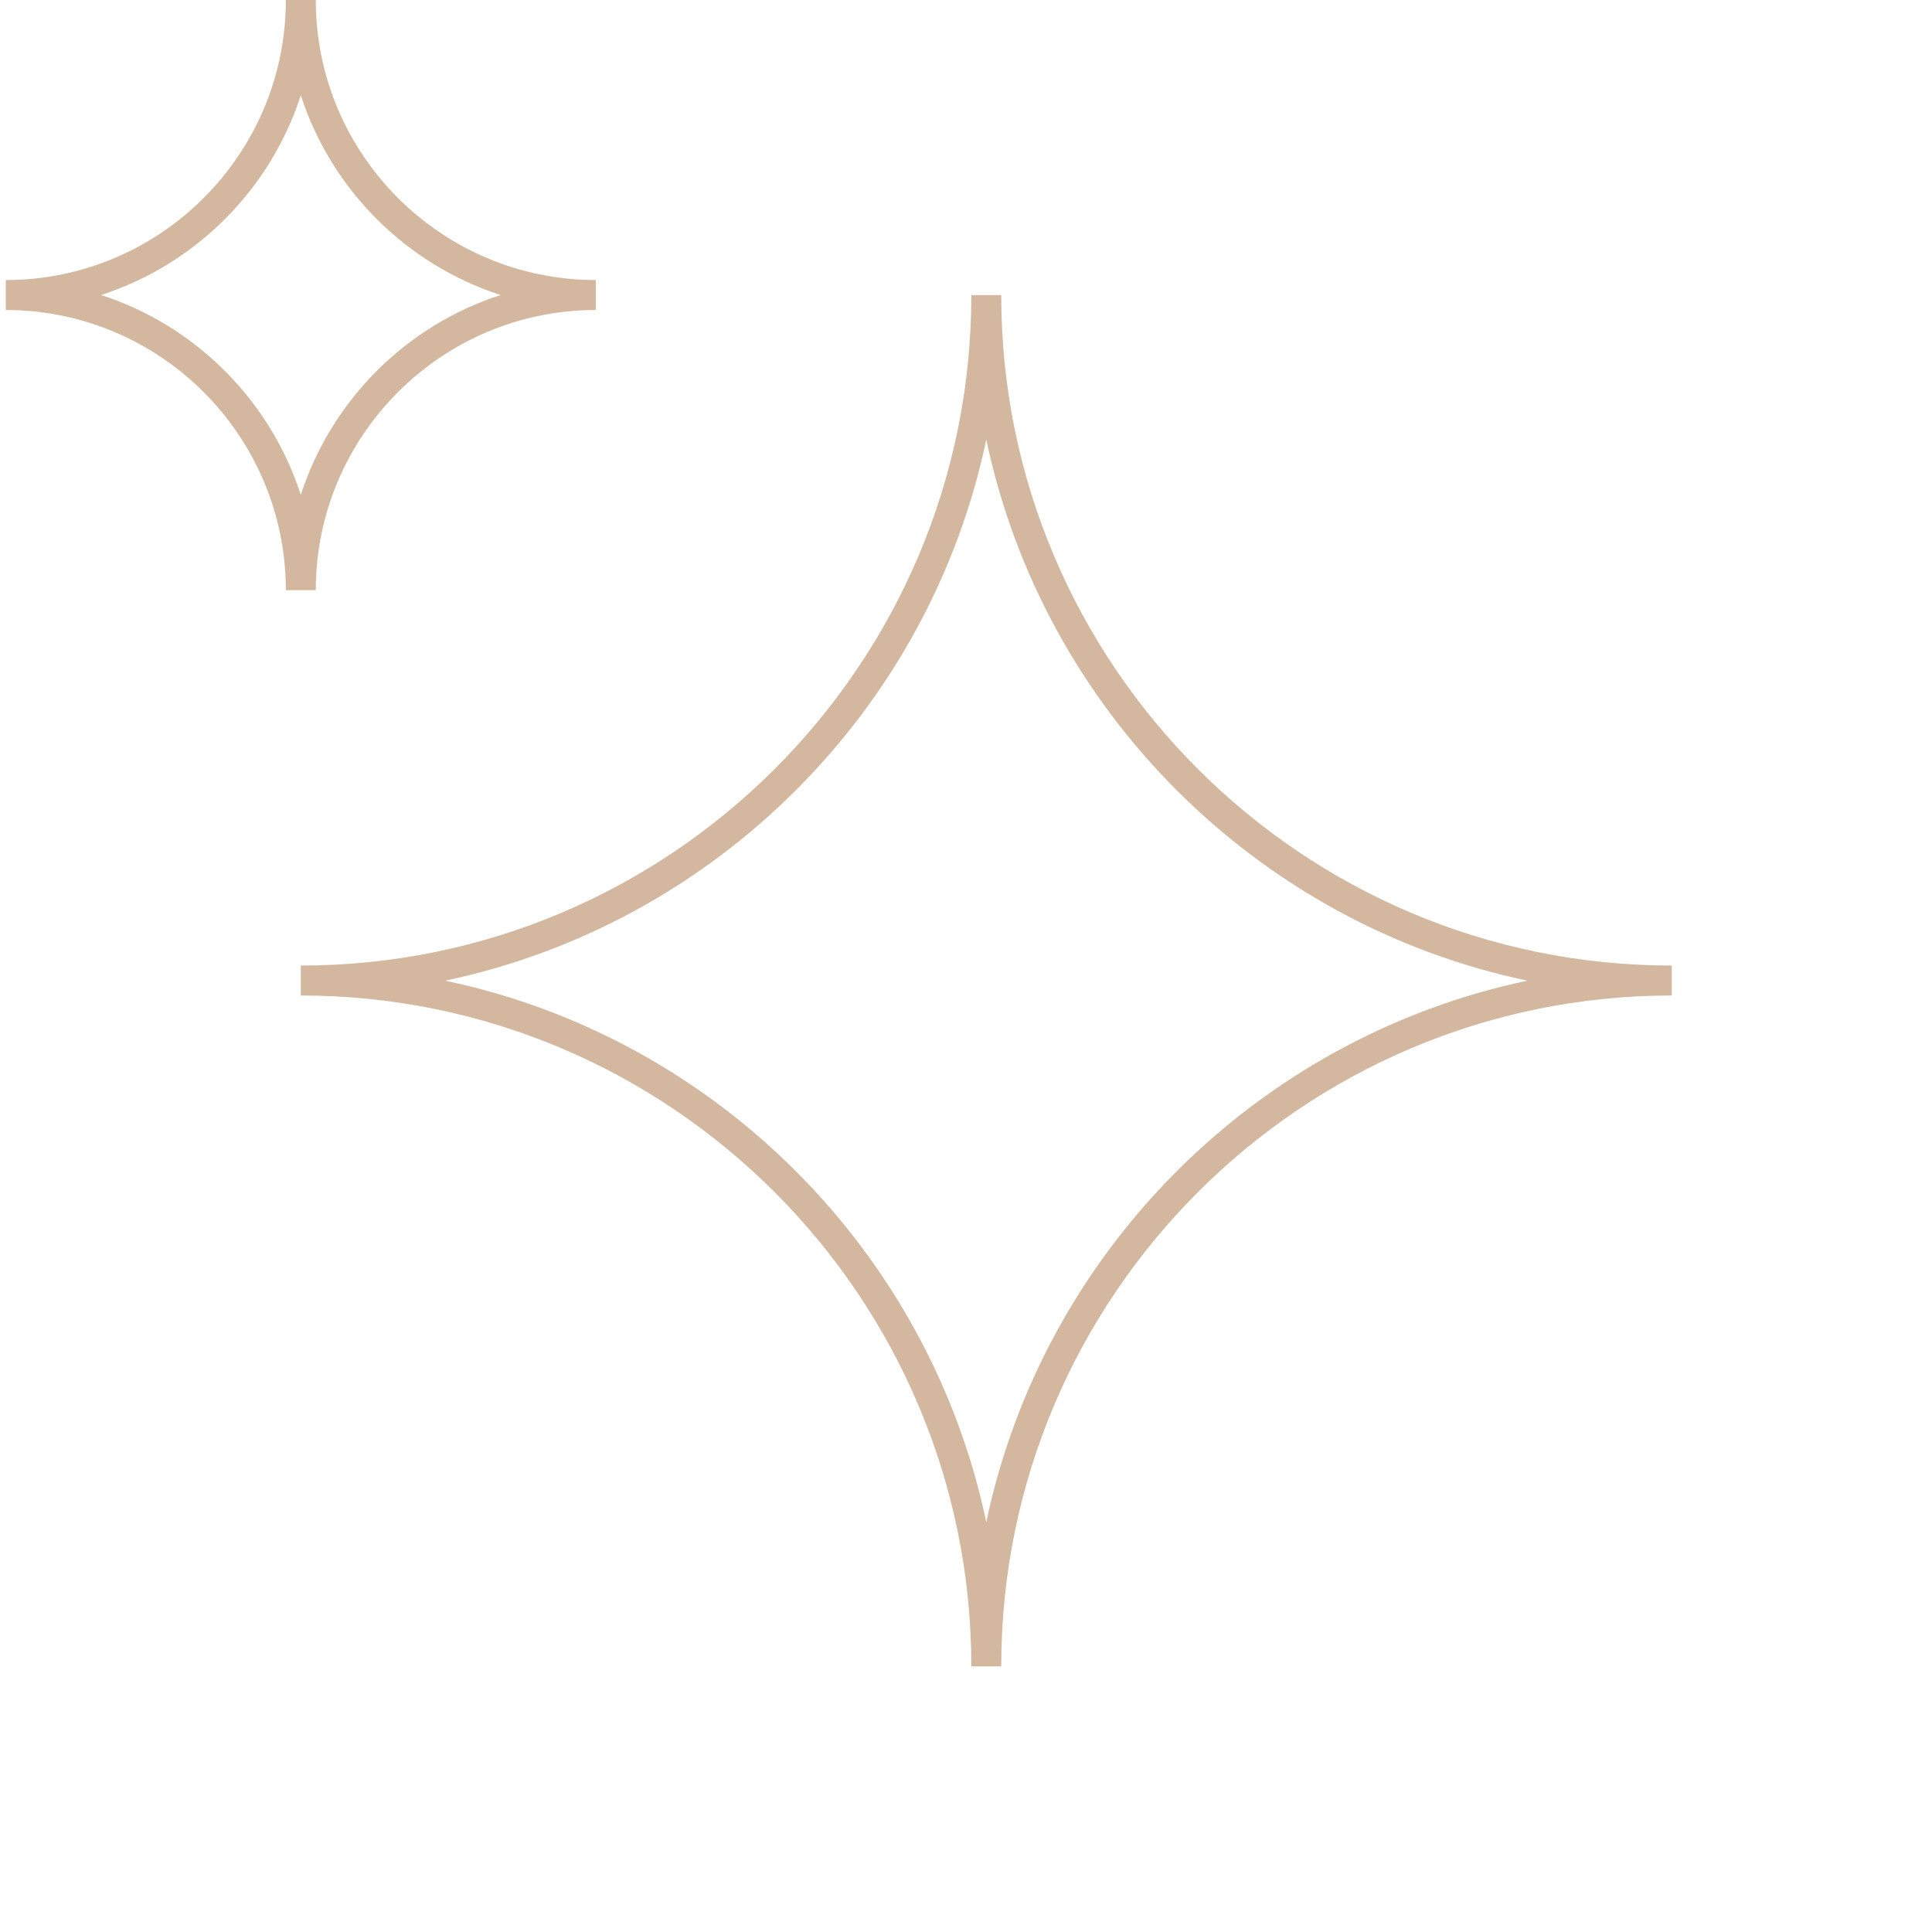 <svg width="96" height="96" viewBox="0 0 96 96" fill="none" xmlns="http://www.w3.org/2000/svg">
<path d="M15.691 29.326H14.203C14.203 21.65 7.96 15.404 0.288 15.404V13.915C7.96 13.915 14.203 7.676 14.203 0H15.691C15.691 7.676 21.934 13.915 29.606 13.915V15.404C21.934 15.404 15.691 21.65 15.691 29.326ZM5.021 14.659C9.716 16.178 13.429 19.893 14.947 24.591C16.465 19.893 20.178 16.178 24.874 14.659C20.186 13.141 16.465 9.425 14.947 4.735C13.429 9.425 9.716 13.141 5.021 14.659Z" fill="#D3B79E"/>
<path d="M49.751 82.803H48.265C48.265 64.424 33.323 49.466 14.947 49.466V47.978C33.316 47.978 48.265 33.035 48.265 14.663H49.751C49.751 33.035 64.693 47.978 83.069 47.978V49.466C64.7 49.466 49.751 64.416 49.751 82.803ZM22.121 48.729C35.568 51.556 46.176 62.178 49.008 75.633C51.833 62.185 62.448 51.563 75.895 48.729C62.448 45.903 51.84 35.289 49.008 21.841C46.183 35.289 35.568 45.895 22.121 48.729Z" fill="#D3B79E"/>
</svg>
